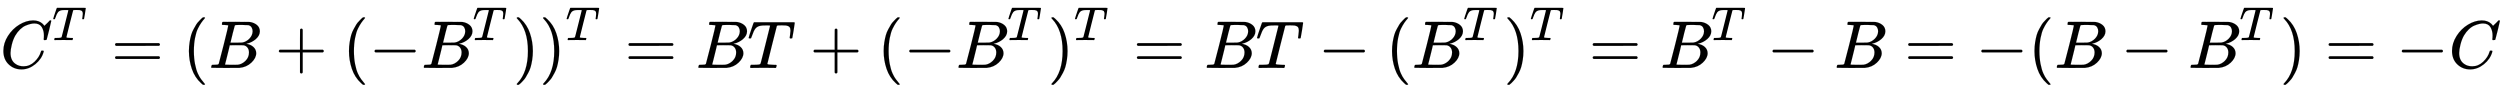 <svg xmlns:xlink="http://www.w3.org/1999/xlink" width="86.052ex" height="3.176ex" style="vertical-align: -0.838ex;" viewBox="0 -1006.6 37050 1367.4" role="img" focusable="false" xmlns="http://www.w3.org/2000/svg" aria-labelledby="MathJax-SVG-1-Title"><title id="MathJax-SVG-1-Title">upper C Superscript upper T Baseline equals left parenthesis upper B plus left parenthesis minus upper B Superscript upper T Baseline right parenthesis right parenthesis Superscript upper T Baseline equals upper B upper T plus left parenthesis minus upper B Superscript upper T Baseline right parenthesis Superscript upper T Baseline equals upper B upper T minus left parenthesis upper B Superscript upper T Baseline right parenthesis Superscript upper T Baseline equals upper B Superscript upper T Baseline minus upper B equals minus left parenthesis upper B minus upper B Superscript upper T Baseline right parenthesis equals negative upper C</title><defs aria-hidden="true"><path stroke-width="1" id="E1-MJMATHI-43" d="M50 252Q50 367 117 473T286 641T490 704Q580 704 633 653Q642 643 648 636T656 626L657 623Q660 623 684 649Q691 655 699 663T715 679T725 690L740 705H746Q760 705 760 698Q760 694 728 561Q692 422 692 421Q690 416 687 415T669 413H653Q647 419 647 422Q647 423 648 429T650 449T651 481Q651 552 619 605T510 659Q484 659 454 652T382 628T299 572T226 479Q194 422 175 346T156 222Q156 108 232 58Q280 24 350 24Q441 24 512 92T606 240Q610 253 612 255T628 257Q648 257 648 248Q648 243 647 239Q618 132 523 55T319 -22Q206 -22 128 53T50 252Z"></path><path stroke-width="1" id="E1-MJMATHI-54" d="M40 437Q21 437 21 445Q21 450 37 501T71 602L88 651Q93 669 101 677H569H659Q691 677 697 676T704 667Q704 661 687 553T668 444Q668 437 649 437Q640 437 637 437T631 442L629 445Q629 451 635 490T641 551Q641 586 628 604T573 629Q568 630 515 631Q469 631 457 630T439 622Q438 621 368 343T298 60Q298 48 386 46Q418 46 427 45T436 36Q436 31 433 22Q429 4 424 1L422 0Q419 0 415 0Q410 0 363 1T228 2Q99 2 64 0H49Q43 6 43 9T45 27Q49 40 55 46H83H94Q174 46 189 55Q190 56 191 56Q196 59 201 76T241 233Q258 301 269 344Q339 619 339 625Q339 630 310 630H279Q212 630 191 624Q146 614 121 583T67 467Q60 445 57 441T43 437H40Z"></path><path stroke-width="1" id="E1-MJMAIN-3D" d="M56 347Q56 360 70 367H707Q722 359 722 347Q722 336 708 328L390 327H72Q56 332 56 347ZM56 153Q56 168 72 173H708Q722 163 722 153Q722 140 707 133H70Q56 140 56 153Z"></path><path stroke-width="1" id="E1-MJMAIN-28" d="M94 250Q94 319 104 381T127 488T164 576T202 643T244 695T277 729T302 750H315H319Q333 750 333 741Q333 738 316 720T275 667T226 581T184 443T167 250T184 58T225 -81T274 -167T316 -220T333 -241Q333 -250 318 -250H315H302L274 -226Q180 -141 137 -14T94 250Z"></path><path stroke-width="1" id="E1-MJMATHI-42" d="M231 637Q204 637 199 638T194 649Q194 676 205 682Q206 683 335 683Q594 683 608 681Q671 671 713 636T756 544Q756 480 698 429T565 360L555 357Q619 348 660 311T702 219Q702 146 630 78T453 1Q446 0 242 0Q42 0 39 2Q35 5 35 10Q35 17 37 24Q42 43 47 45Q51 46 62 46H68Q95 46 128 49Q142 52 147 61Q150 65 219 339T288 628Q288 635 231 637ZM649 544Q649 574 634 600T585 634Q578 636 493 637Q473 637 451 637T416 636H403Q388 635 384 626Q382 622 352 506Q352 503 351 500L320 374H401Q482 374 494 376Q554 386 601 434T649 544ZM595 229Q595 273 572 302T512 336Q506 337 429 337Q311 337 310 336Q310 334 293 263T258 122L240 52Q240 48 252 48T333 46Q422 46 429 47Q491 54 543 105T595 229Z"></path><path stroke-width="1" id="E1-MJMAIN-2B" d="M56 237T56 250T70 270H369V420L370 570Q380 583 389 583Q402 583 409 568V270H707Q722 262 722 250T707 230H409V-68Q401 -82 391 -82H389H387Q375 -82 369 -68V230H70Q56 237 56 250Z"></path><path stroke-width="1" id="E1-MJMAIN-2212" d="M84 237T84 250T98 270H679Q694 262 694 250T679 230H98Q84 237 84 250Z"></path><path stroke-width="1" id="E1-MJMAIN-29" d="M60 749L64 750Q69 750 74 750H86L114 726Q208 641 251 514T294 250Q294 182 284 119T261 12T224 -76T186 -143T145 -194T113 -227T90 -246Q87 -249 86 -250H74Q66 -250 63 -250T58 -247T55 -238Q56 -237 66 -225Q221 -64 221 250T66 725Q56 737 55 738Q55 746 60 749Z"></path></defs><g stroke="currentColor" fill="currentColor" stroke-width="0" transform="matrix(1 0 0 -1 0 0)" aria-hidden="true"> <use xlink:href="#E1-MJMATHI-43" x="0" y="0"></use> <use transform="scale(0.707)" xlink:href="#E1-MJMATHI-54" x="1094" y="583"></use> <use xlink:href="#E1-MJMAIN-3D" x="1649" y="0"></use> <use xlink:href="#E1-MJMAIN-28" x="2706" y="0"></use> <use xlink:href="#E1-MJMATHI-42" x="3095" y="0"></use> <use xlink:href="#E1-MJMAIN-2B" x="4077" y="0"></use> <use xlink:href="#E1-MJMAIN-28" x="5078" y="0"></use> <use xlink:href="#E1-MJMAIN-2212" x="5467" y="0"></use><g transform="translate(6246,0)"> <use xlink:href="#E1-MJMATHI-42" x="0" y="0"></use> <use transform="scale(0.707)" xlink:href="#E1-MJMATHI-54" x="1074" y="583"></use></g> <use xlink:href="#E1-MJMAIN-29" x="7603" y="0"></use><g transform="translate(7993,0)"> <use xlink:href="#E1-MJMAIN-29" x="0" y="0"></use> <use transform="scale(0.707)" xlink:href="#E1-MJMATHI-54" x="550" y="583"></use></g> <use xlink:href="#E1-MJMAIN-3D" x="9258" y="0"></use> <use xlink:href="#E1-MJMATHI-42" x="10315" y="0"></use> <use xlink:href="#E1-MJMATHI-54" x="11074" y="0"></use> <use xlink:href="#E1-MJMAIN-2B" x="12001" y="0"></use> <use xlink:href="#E1-MJMAIN-28" x="13002" y="0"></use> <use xlink:href="#E1-MJMAIN-2212" x="13391" y="0"></use><g transform="translate(14170,0)"> <use xlink:href="#E1-MJMATHI-42" x="0" y="0"></use> <use transform="scale(0.707)" xlink:href="#E1-MJMATHI-54" x="1074" y="583"></use></g><g transform="translate(15527,0)"> <use xlink:href="#E1-MJMAIN-29" x="0" y="0"></use> <use transform="scale(0.707)" xlink:href="#E1-MJMATHI-54" x="550" y="583"></use></g> <use xlink:href="#E1-MJMAIN-3D" x="16793" y="0"></use> <use xlink:href="#E1-MJMATHI-42" x="17849" y="0"></use> <use xlink:href="#E1-MJMATHI-54" x="18608" y="0"></use> <use xlink:href="#E1-MJMAIN-2212" x="19535" y="0"></use> <use xlink:href="#E1-MJMAIN-28" x="20536" y="0"></use><g transform="translate(20925,0)"> <use xlink:href="#E1-MJMATHI-42" x="0" y="0"></use> <use transform="scale(0.707)" xlink:href="#E1-MJMATHI-54" x="1074" y="583"></use></g><g transform="translate(22283,0)"> <use xlink:href="#E1-MJMAIN-29" x="0" y="0"></use> <use transform="scale(0.707)" xlink:href="#E1-MJMATHI-54" x="550" y="583"></use></g> <use xlink:href="#E1-MJMAIN-3D" x="23548" y="0"></use><g transform="translate(24605,0)"> <use xlink:href="#E1-MJMATHI-42" x="0" y="0"></use> <use transform="scale(0.707)" xlink:href="#E1-MJMATHI-54" x="1074" y="583"></use></g> <use xlink:href="#E1-MJMAIN-2212" x="26185" y="0"></use> <use xlink:href="#E1-MJMATHI-42" x="27185" y="0"></use> <use xlink:href="#E1-MJMAIN-3D" x="28223" y="0"></use> <use xlink:href="#E1-MJMAIN-2212" x="29279" y="0"></use> <use xlink:href="#E1-MJMAIN-28" x="30057" y="0"></use> <use xlink:href="#E1-MJMATHI-42" x="30447" y="0"></use> <use xlink:href="#E1-MJMAIN-2212" x="31429" y="0"></use><g transform="translate(32429,0)"> <use xlink:href="#E1-MJMATHI-42" x="0" y="0"></use> <use transform="scale(0.707)" xlink:href="#E1-MJMATHI-54" x="1074" y="583"></use></g> <use xlink:href="#E1-MJMAIN-29" x="33787" y="0"></use> <use xlink:href="#E1-MJMAIN-3D" x="34454" y="0"></use> <use xlink:href="#E1-MJMAIN-2212" x="35511" y="0"></use> <use xlink:href="#E1-MJMATHI-43" x="36289" y="0"></use></g></svg>